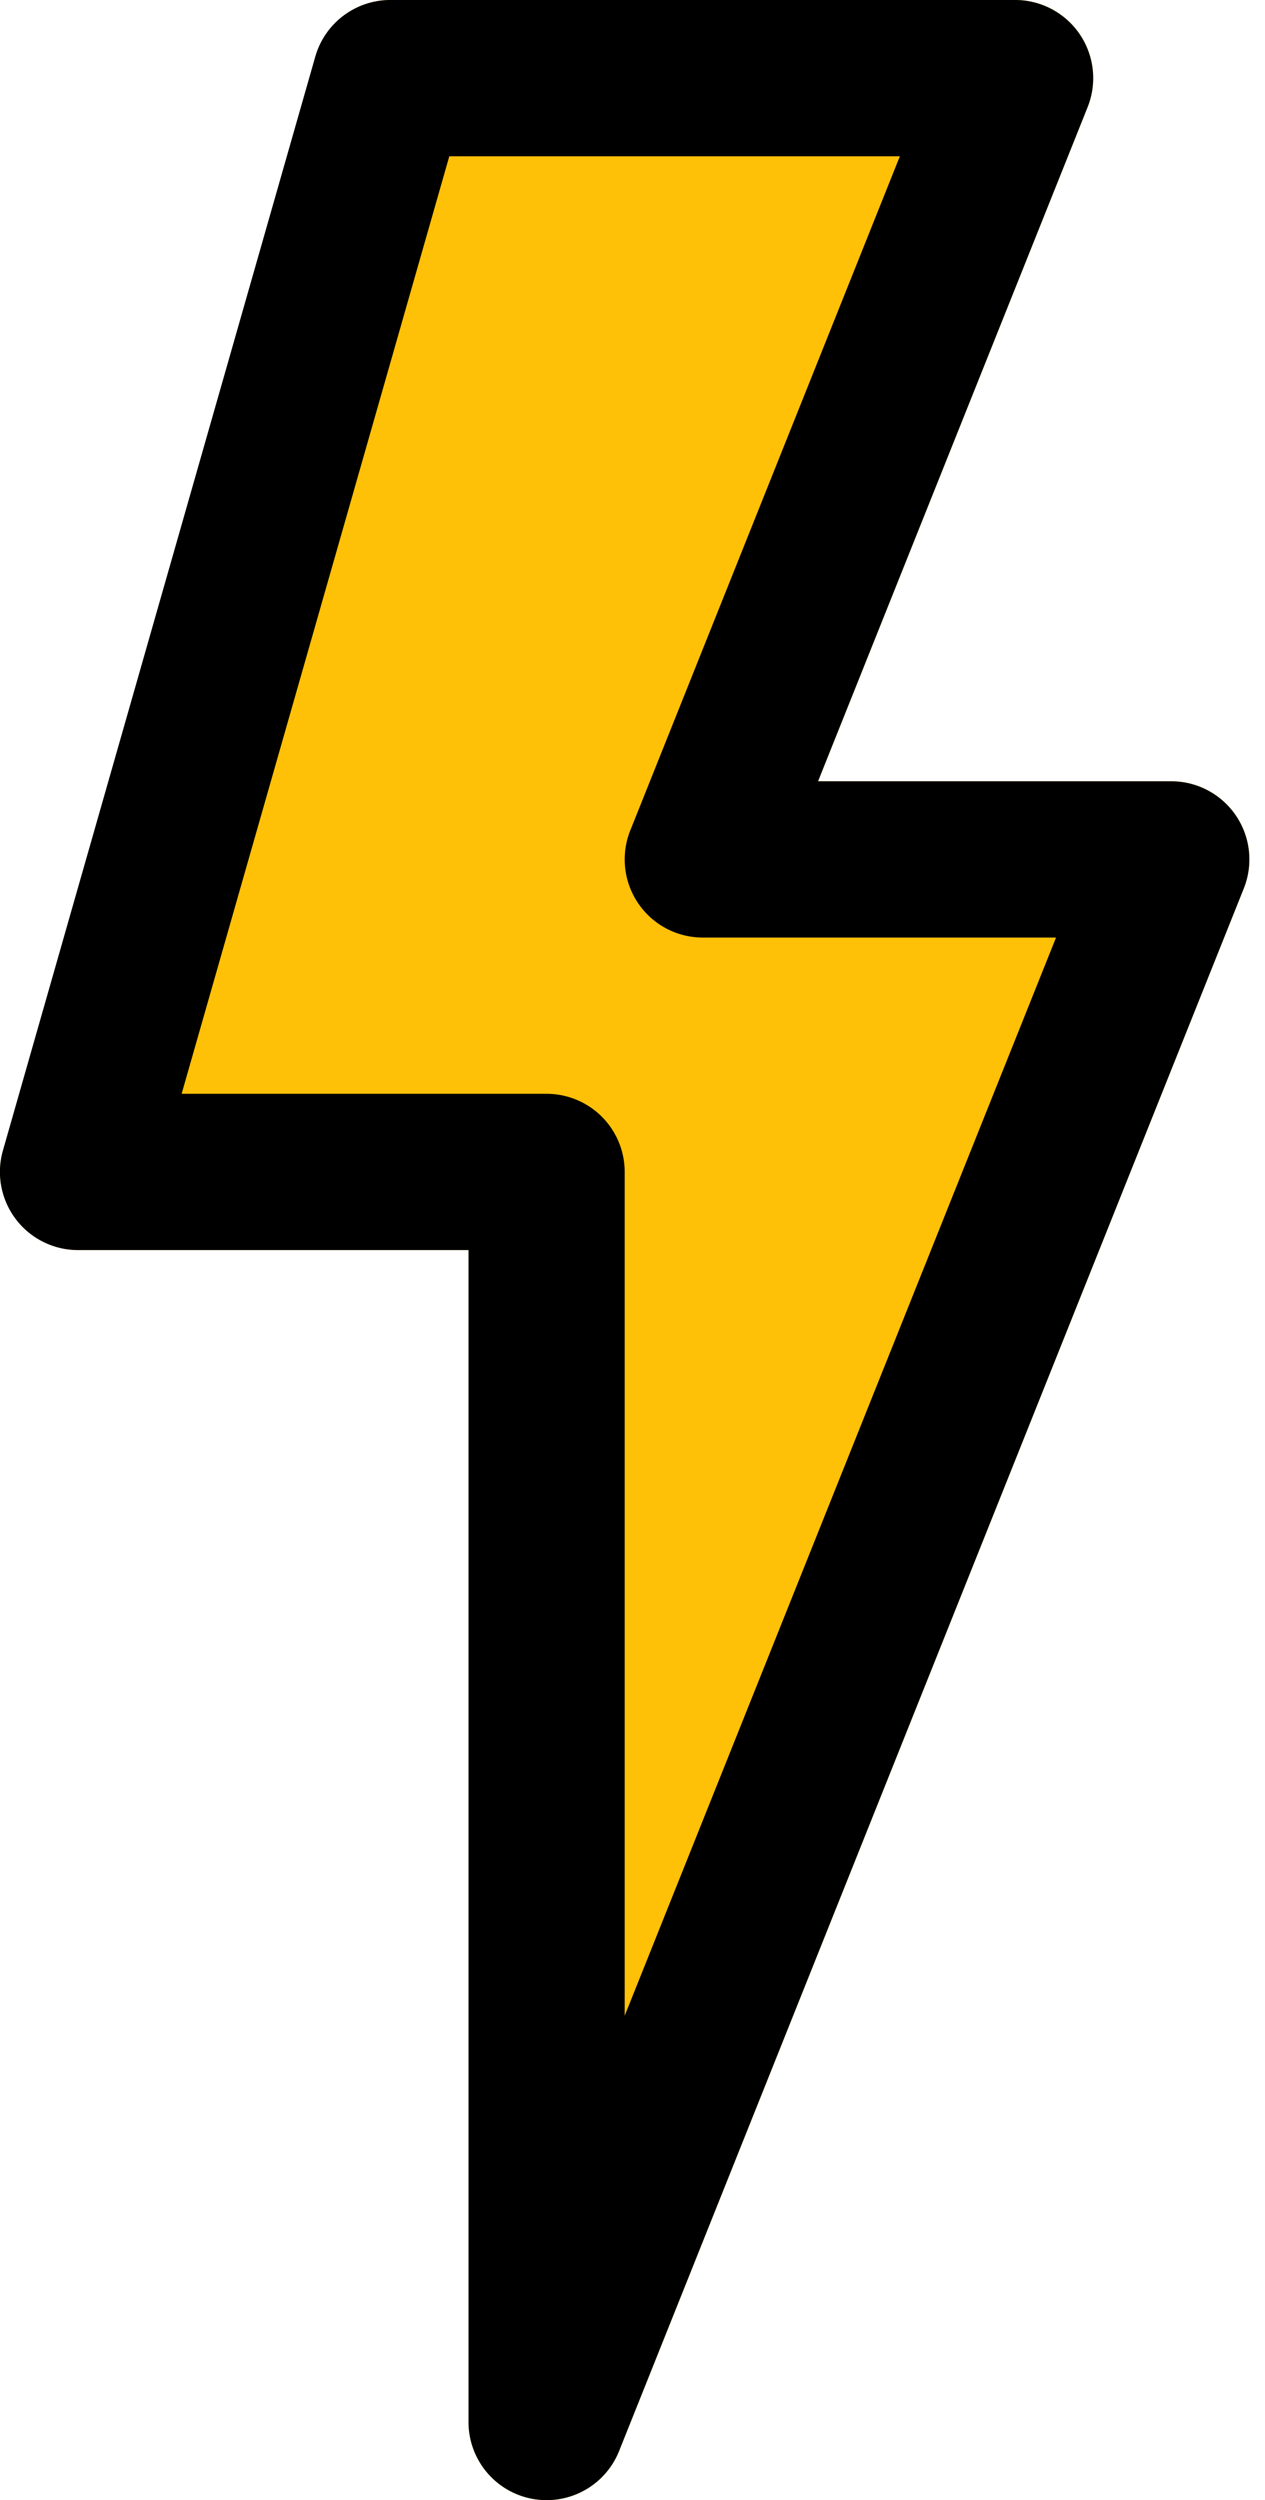 <?xml version="1.0" encoding="UTF-8"?><svg xmlns="http://www.w3.org/2000/svg" xmlns:xlink="http://www.w3.org/1999/xlink" height="16.0" preserveAspectRatio="xMidYMid meet" version="1.0" viewBox="4.0 -0.0 8.1 16.0" width="8.1" zoomAndPan="magnify"><g id="change1_1"><path d="M11.5,5H9.238L10.964.686A.5.5,0,0,0,10.5,0h-4a.5.5,0,0,0-.48.362l-2,7A.5.5,0,0,0,4.5,8H7v7.5a.5.5,0,0,0,.405.491A.526.526,0,0,0,7.5,16a.5.5,0,0,0,.464-.314l4-10A.5.5,0,0,0,11.5,5Z" fill="#ffc107"/></g><g id="change2_1"><path d="M7.5,16a.517.517,0,0,1-.095-.009A.5.5,0,0,1,7,15.5V8H4.5a.5.5,0,0,1-.481-.638l2-7A.5.5,0,0,1,6.5,0h4a.5.5,0,0,1,.464.686L9.238,5H11.5a.5.5,0,0,1,.464.686l-4,10A.5.5,0,0,1,7.5,16ZM5.163,7H7.5a.5.5,0,0,1,.5.5v5.4L10.762,6H8.5a.5.5,0,0,1-.464-.686L9.762,1H6.877Z" fill="inherit"/></g></svg>